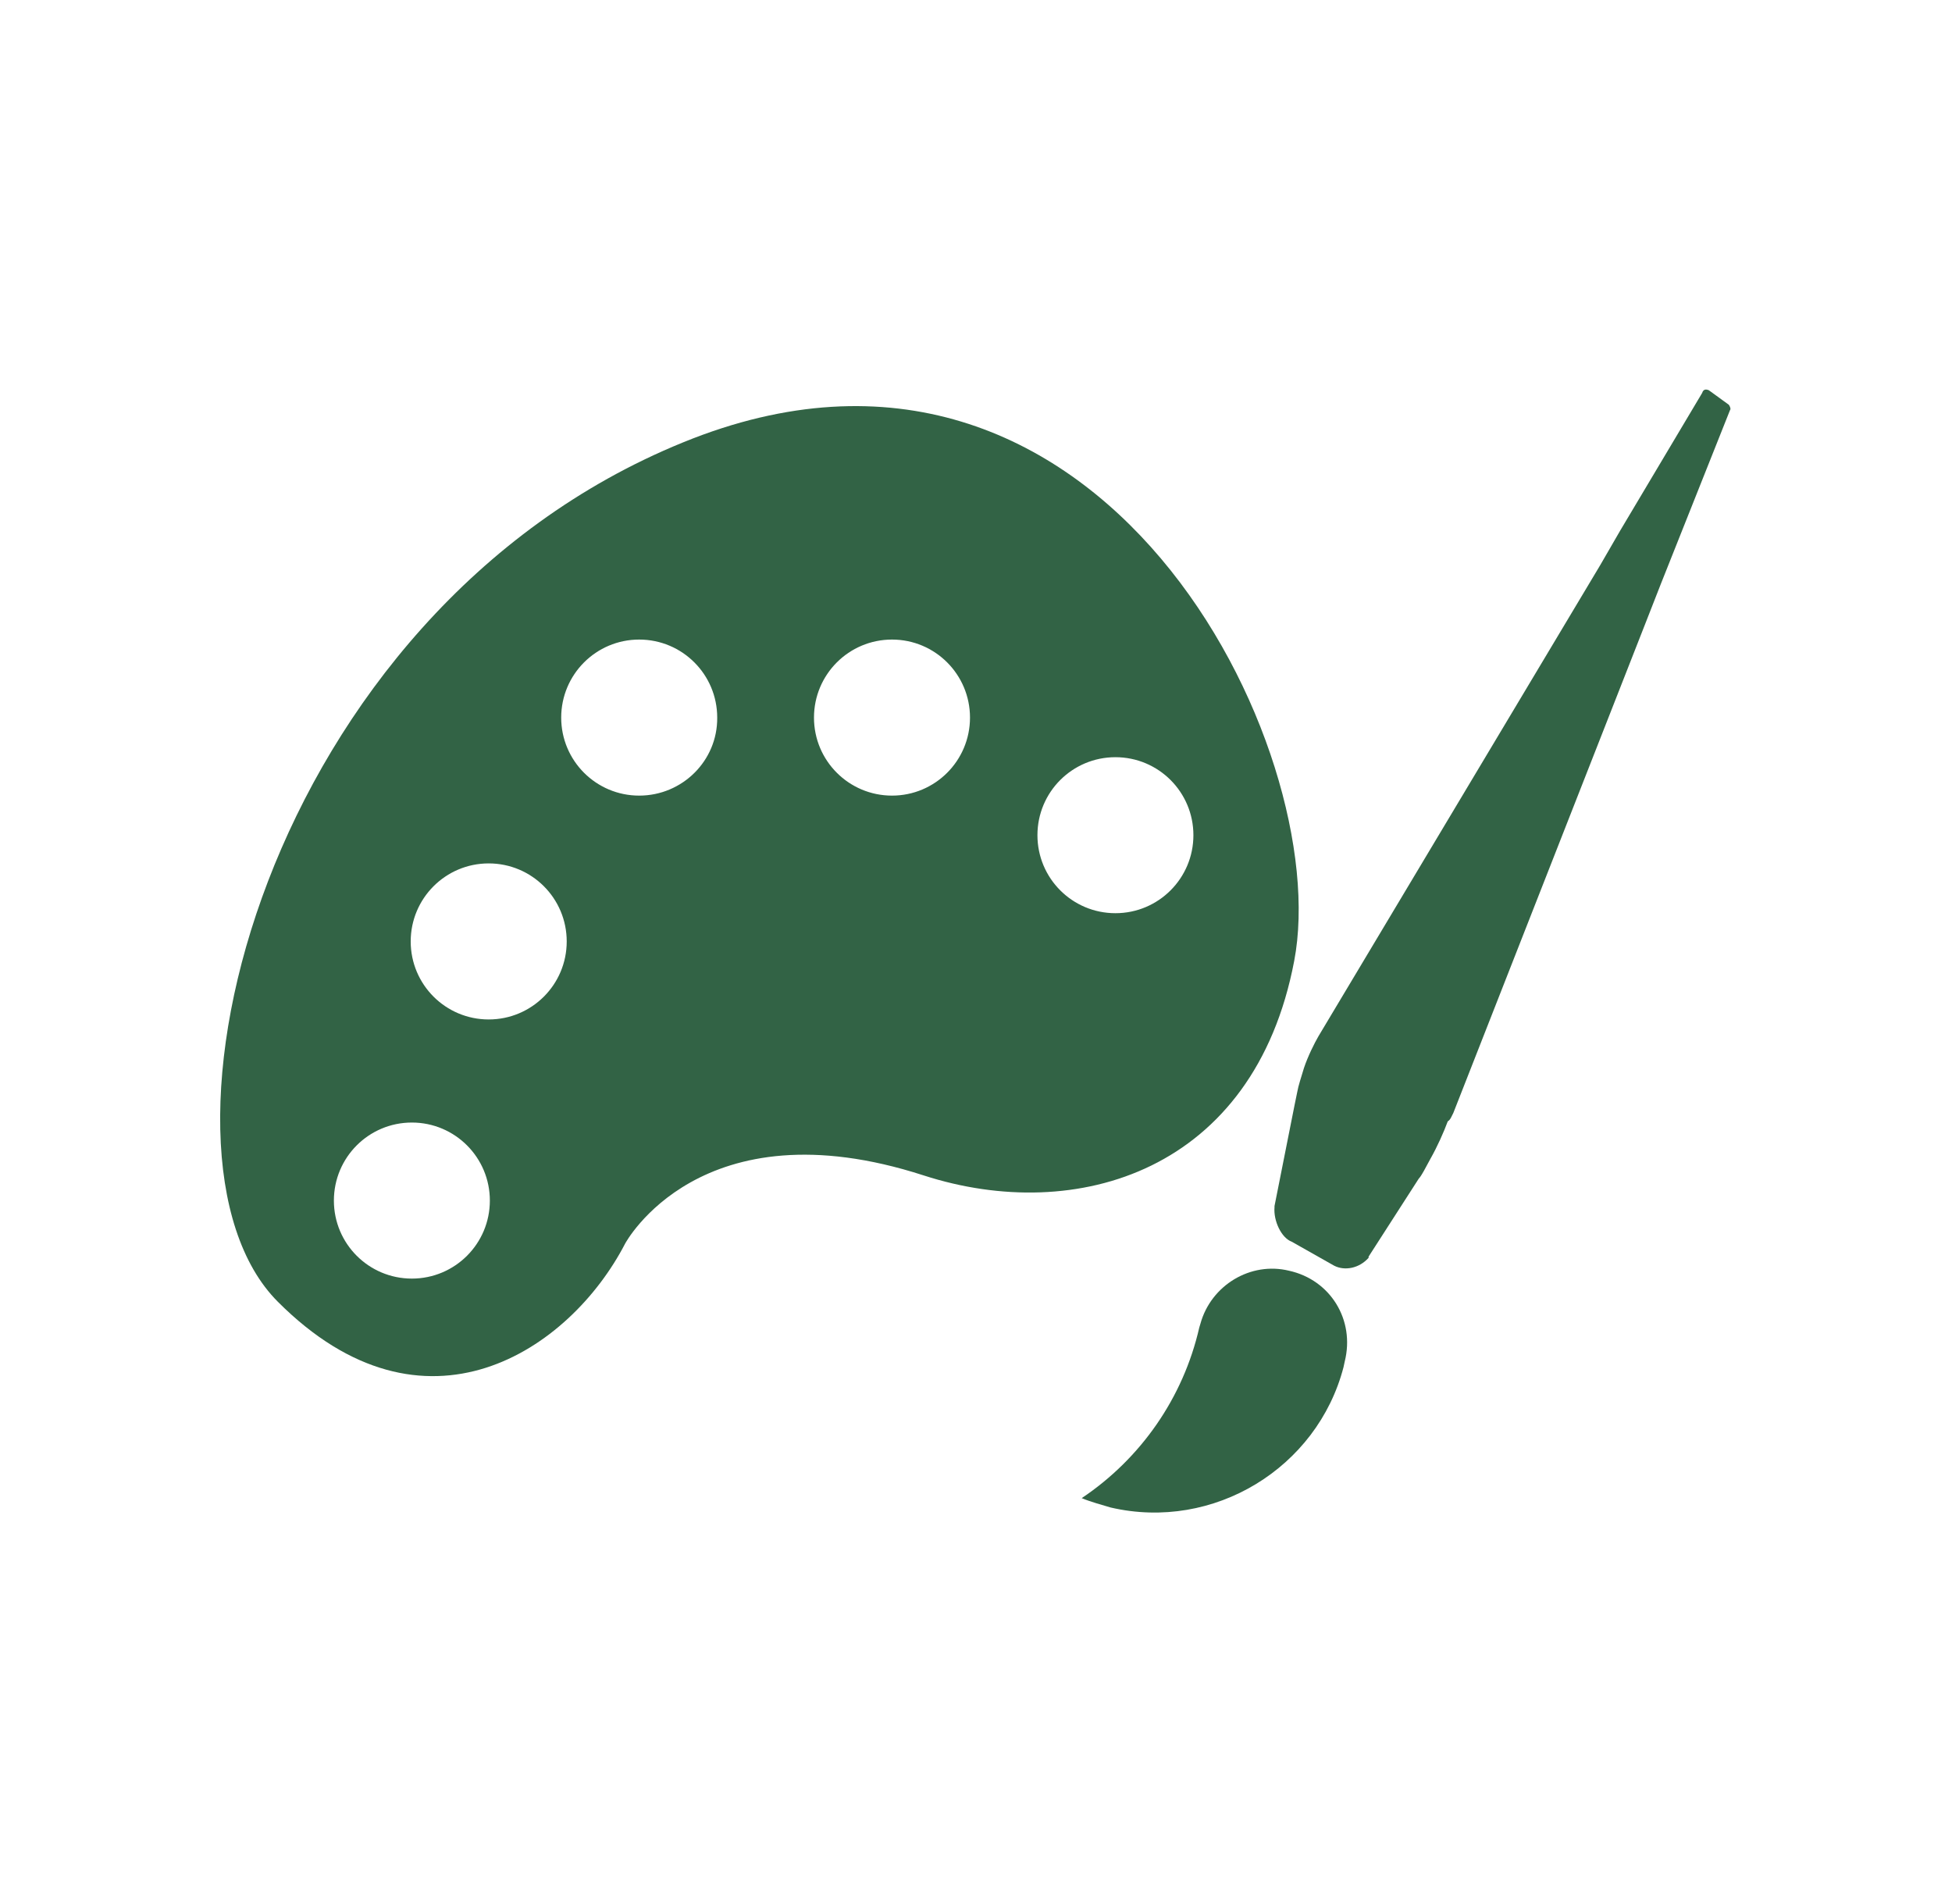 <svg width="40" height="39" viewBox="0 0 40 39" fill="none" xmlns="http://www.w3.org/2000/svg">
<path d="M26.415 26.034C25.627 25.841 24.816 26.331 24.599 27.119L24.575 27.199C24.246 28.637 23.378 29.881 22.166 30.693C22.359 30.773 22.575 30.829 22.76 30.885C24.872 31.375 26.993 30.074 27.531 28.01L27.555 27.898C27.772 27.038 27.258 26.219 26.415 26.034Z" fill="#326345"/>
<path d="M29.78 22.805L33.707 12.798L34.037 11.955L35.45 8.405C35.474 8.381 35.45 8.324 35.426 8.292L35.017 7.995C34.96 7.971 34.904 7.971 34.88 8.051L33.201 10.87L32.792 11.577L27.017 21.231C26.937 21.368 26.8 21.641 26.72 21.882C26.663 22.075 26.607 22.235 26.583 22.372L26.527 22.645L26.117 24.709V24.733C26.093 25.006 26.254 25.36 26.471 25.44L27.338 25.93C27.555 26.042 27.852 25.986 28.045 25.769V25.745L29.073 24.147C29.129 24.091 29.209 23.93 29.314 23.737C29.451 23.496 29.587 23.191 29.667 22.974C29.724 22.942 29.748 22.861 29.78 22.805Z" fill="#326345"/>
<path d="M13.998 9.063C5.396 12.565 2.689 23.664 5.693 26.669C8.697 29.68 11.677 27.665 12.809 25.48C12.809 25.48 14.344 22.596 18.93 24.082C22.062 25.094 25.7 23.994 26.52 19.689C27.347 15.384 22.592 5.553 13.998 9.063ZM8.44 26.195C7.556 26.195 6.842 25.48 6.842 24.597C6.842 23.713 7.556 22.998 8.44 22.998C9.323 22.998 10.038 23.713 10.038 24.597C10.038 25.48 9.323 26.195 8.44 26.195ZM10.014 20.886C9.131 20.886 8.416 20.171 8.416 19.288C8.416 18.404 9.131 17.689 10.014 17.689C10.898 17.689 11.613 18.404 11.613 19.288C11.613 20.171 10.898 20.886 10.014 20.886ZM13.098 16.3C12.215 16.3 11.5 15.585 11.5 14.702C11.5 13.818 12.215 13.103 13.098 13.103C13.982 13.103 14.697 13.818 14.697 14.702C14.705 15.585 13.982 16.3 13.098 16.3ZM18.279 16.3C17.395 16.3 16.68 15.585 16.68 14.702C16.68 13.818 17.395 13.103 18.279 13.103C19.162 13.103 19.877 13.818 19.877 14.702C19.877 15.585 19.162 16.3 18.279 16.3ZM22.857 18.709C21.973 18.709 21.259 17.994 21.259 17.111C21.259 16.227 21.973 15.513 22.857 15.513C23.74 15.513 24.455 16.227 24.455 17.111C24.455 17.994 23.74 18.709 22.857 18.709Z" fill="#326345"/>
</svg>
